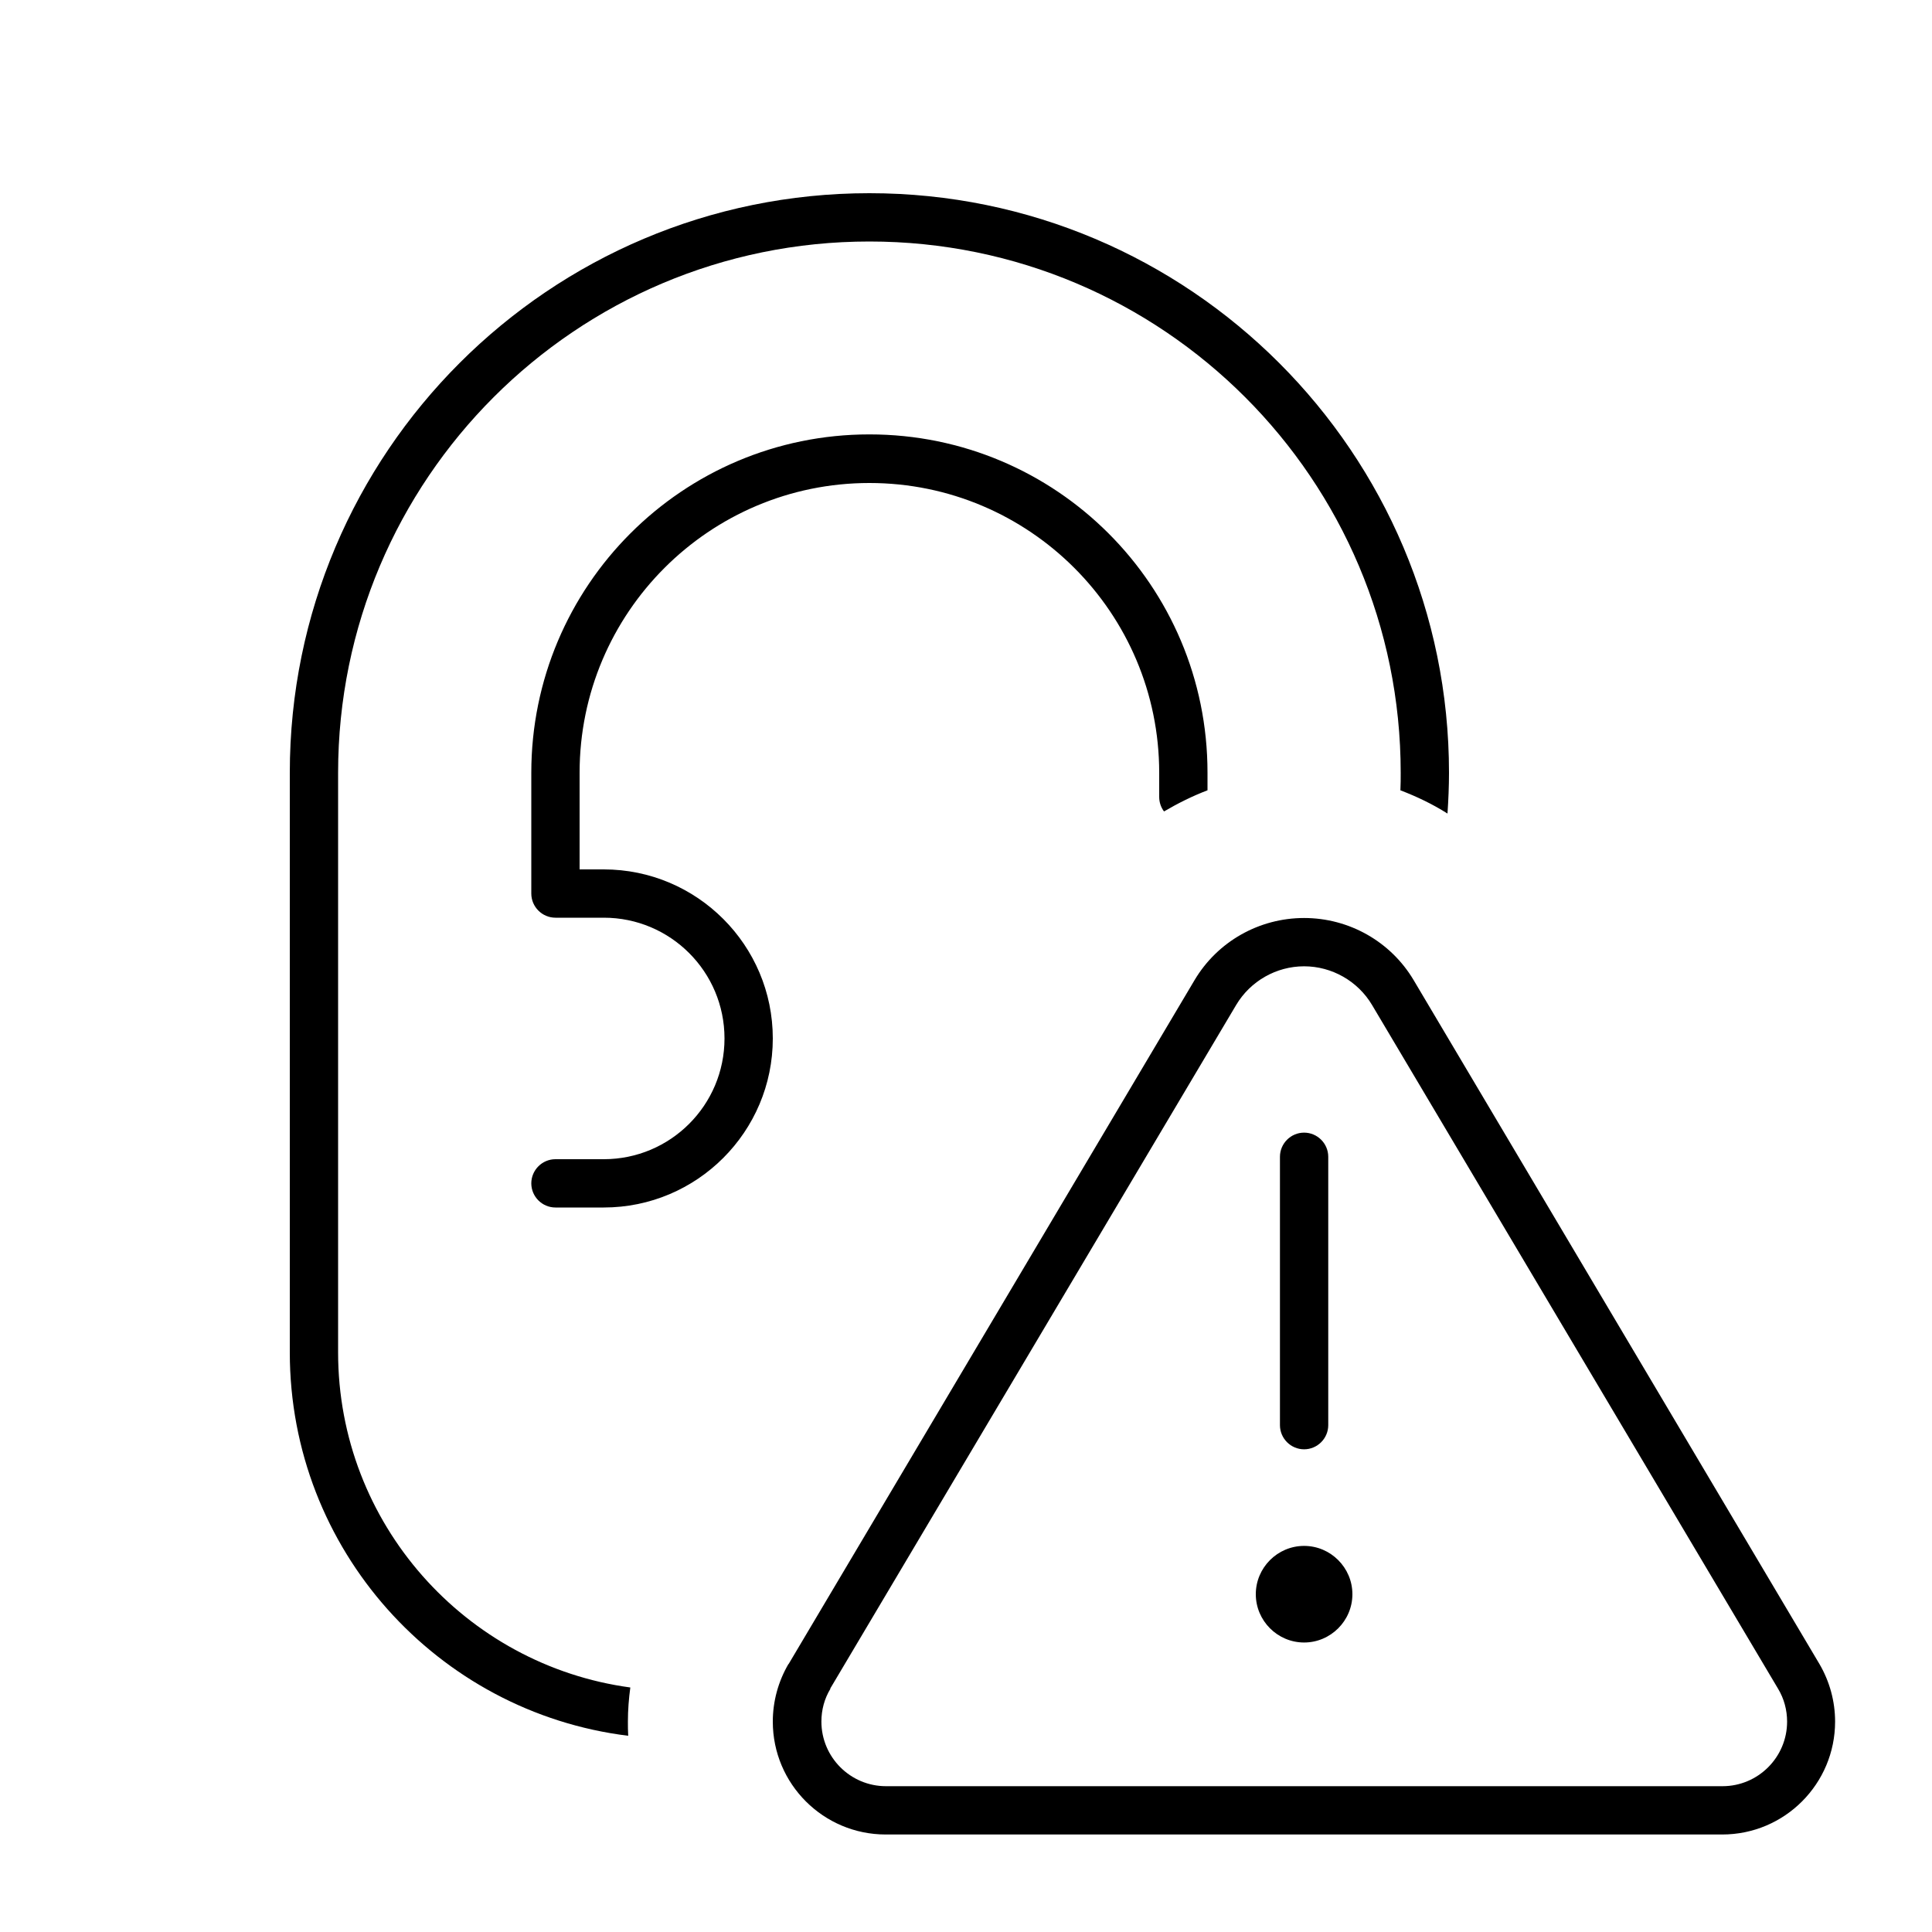 <svg xmlns="http://www.w3.org/2000/svg" viewBox="0 0 640 640"><!--! Font Awesome Pro 7.1.0 by @fontawesome - https://fontawesome.com License - https://fontawesome.com/license (Commercial License) Copyright 2025 Fonticons, Inc. --><path fill="currentColor" d="M464 256C464 258 464 259.9 463.9 261.8C469.4 263.9 474.6 266.4 479.5 269.5C479.8 265 480 260.5 480 256C480 150 394 64 288 64C182 64 96 150 96 256L96 448C96 513.3 144.9 567.2 208.1 575C208 573.4 208 571.8 208 570.3C208 566.5 208.3 562.7 208.8 559C154.2 551.6 112 504.7 112 448L112 256C112 158.8 190.8 80 288 80C385.2 80 464 158.8 464 256zM384 264C384 265.8 384.6 267.5 385.6 268.8C390.2 266.1 395 263.7 400 261.8L400 255.9C400 194 349.9 143.9 288 143.9C226.1 143.9 176 194.1 176 256L176 296C176 300.4 179.6 304 184 304L200 304C222.1 304 240 321.9 240 344C240 366.1 222.1 384 200 384L184 384C179.6 384 176 387.6 176 392C176 396.4 179.6 400 184 400L200 400C230.9 400 256 374.9 256 344C256 313.1 230.9 288 200 288L192 288L192 256C192 203 235 160 288 160C341 160 384 203 384 256L384 264zM275 559.4L409.5 332.9C414.2 325 422.8 320.1 432 320.1C441.2 320.1 449.8 325 454.5 332.9L589 559.4C591 562.7 592 566.5 592 570.3C592 582.1 582.4 591.7 570.6 591.7L293.5 591.7C281.7 591.7 272.1 582.1 272.1 570.3C272.1 566.4 273.1 562.7 275.1 559.4zM261.2 551.2C257.8 557 256 563.6 256 570.3C256 591 272.8 607.7 293.4 607.7L570.5 607.7C591.2 607.7 607.9 590.9 607.9 570.3C607.9 563.6 606.1 557 602.7 551.2L468.3 324.7C460.7 311.9 446.9 304.1 432 304.1C417.1 304.1 403.3 311.9 395.7 324.7L261.2 551.3zM432 544.1C440.8 544.1 448 536.9 448 528.1C448 519.3 440.8 512.1 432 512.1C423.2 512.1 416 519.3 416 528.1C416 536.9 423.2 544.1 432 544.1zM432 375.2C427.6 375.2 424 378.8 424 383.2L424 472.1C424 476.5 427.6 480.1 432 480.1C436.4 480.1 440 476.5 440 472.1L440 383.2C440 378.8 436.4 375.2 432 375.2z"/></svg>
